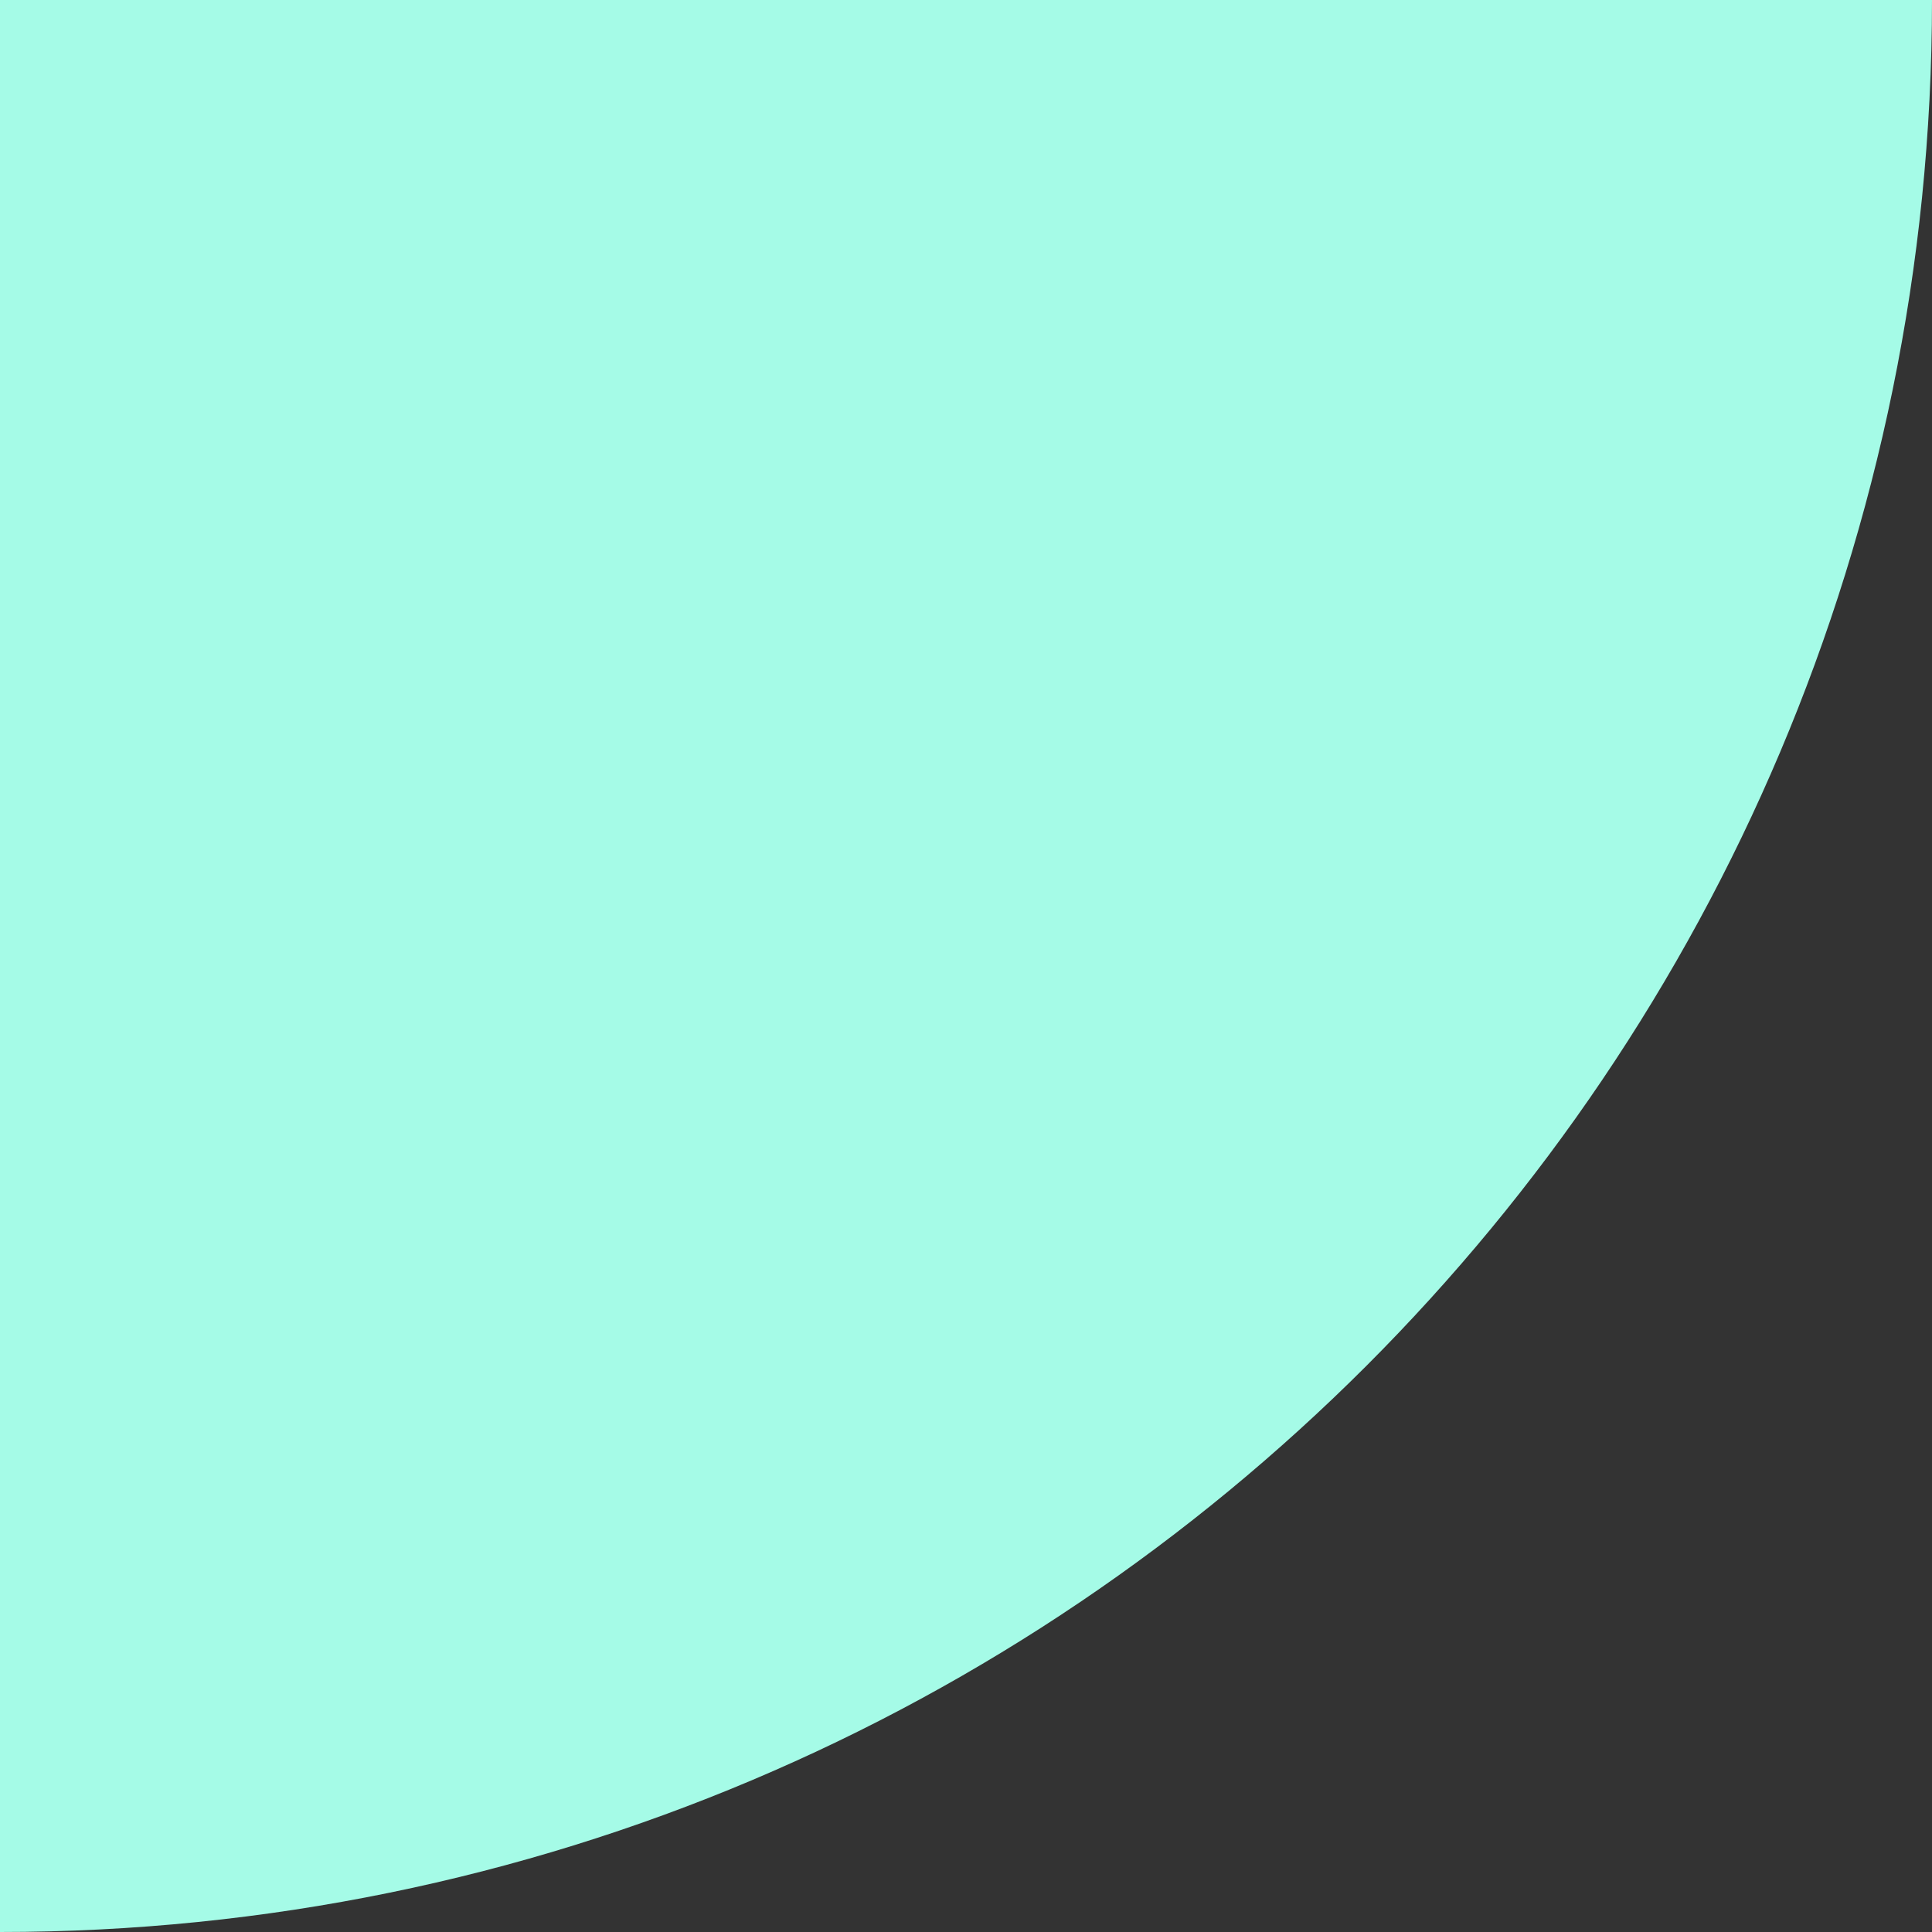 <svg xmlns="http://www.w3.org/2000/svg" xmlns:xlink="http://www.w3.org/1999/xlink" id="Livello_1" x="0px" y="0px" viewBox="0 0 226.7 226.7" style="enable-background:new 0 0 226.7 226.7;" xml:space="preserve"><rect x="0" y="0" width="226.7" height="226.7" fill="#333333" stroke="none"/><style type="text/css">	.st0{fill:#A5FBE7;}</style><path id="Tracciato_4" class="st0" d="M226.7,0c0,125.2-101.5,226.7-226.7,226.7V0H226.7z"></path></svg>